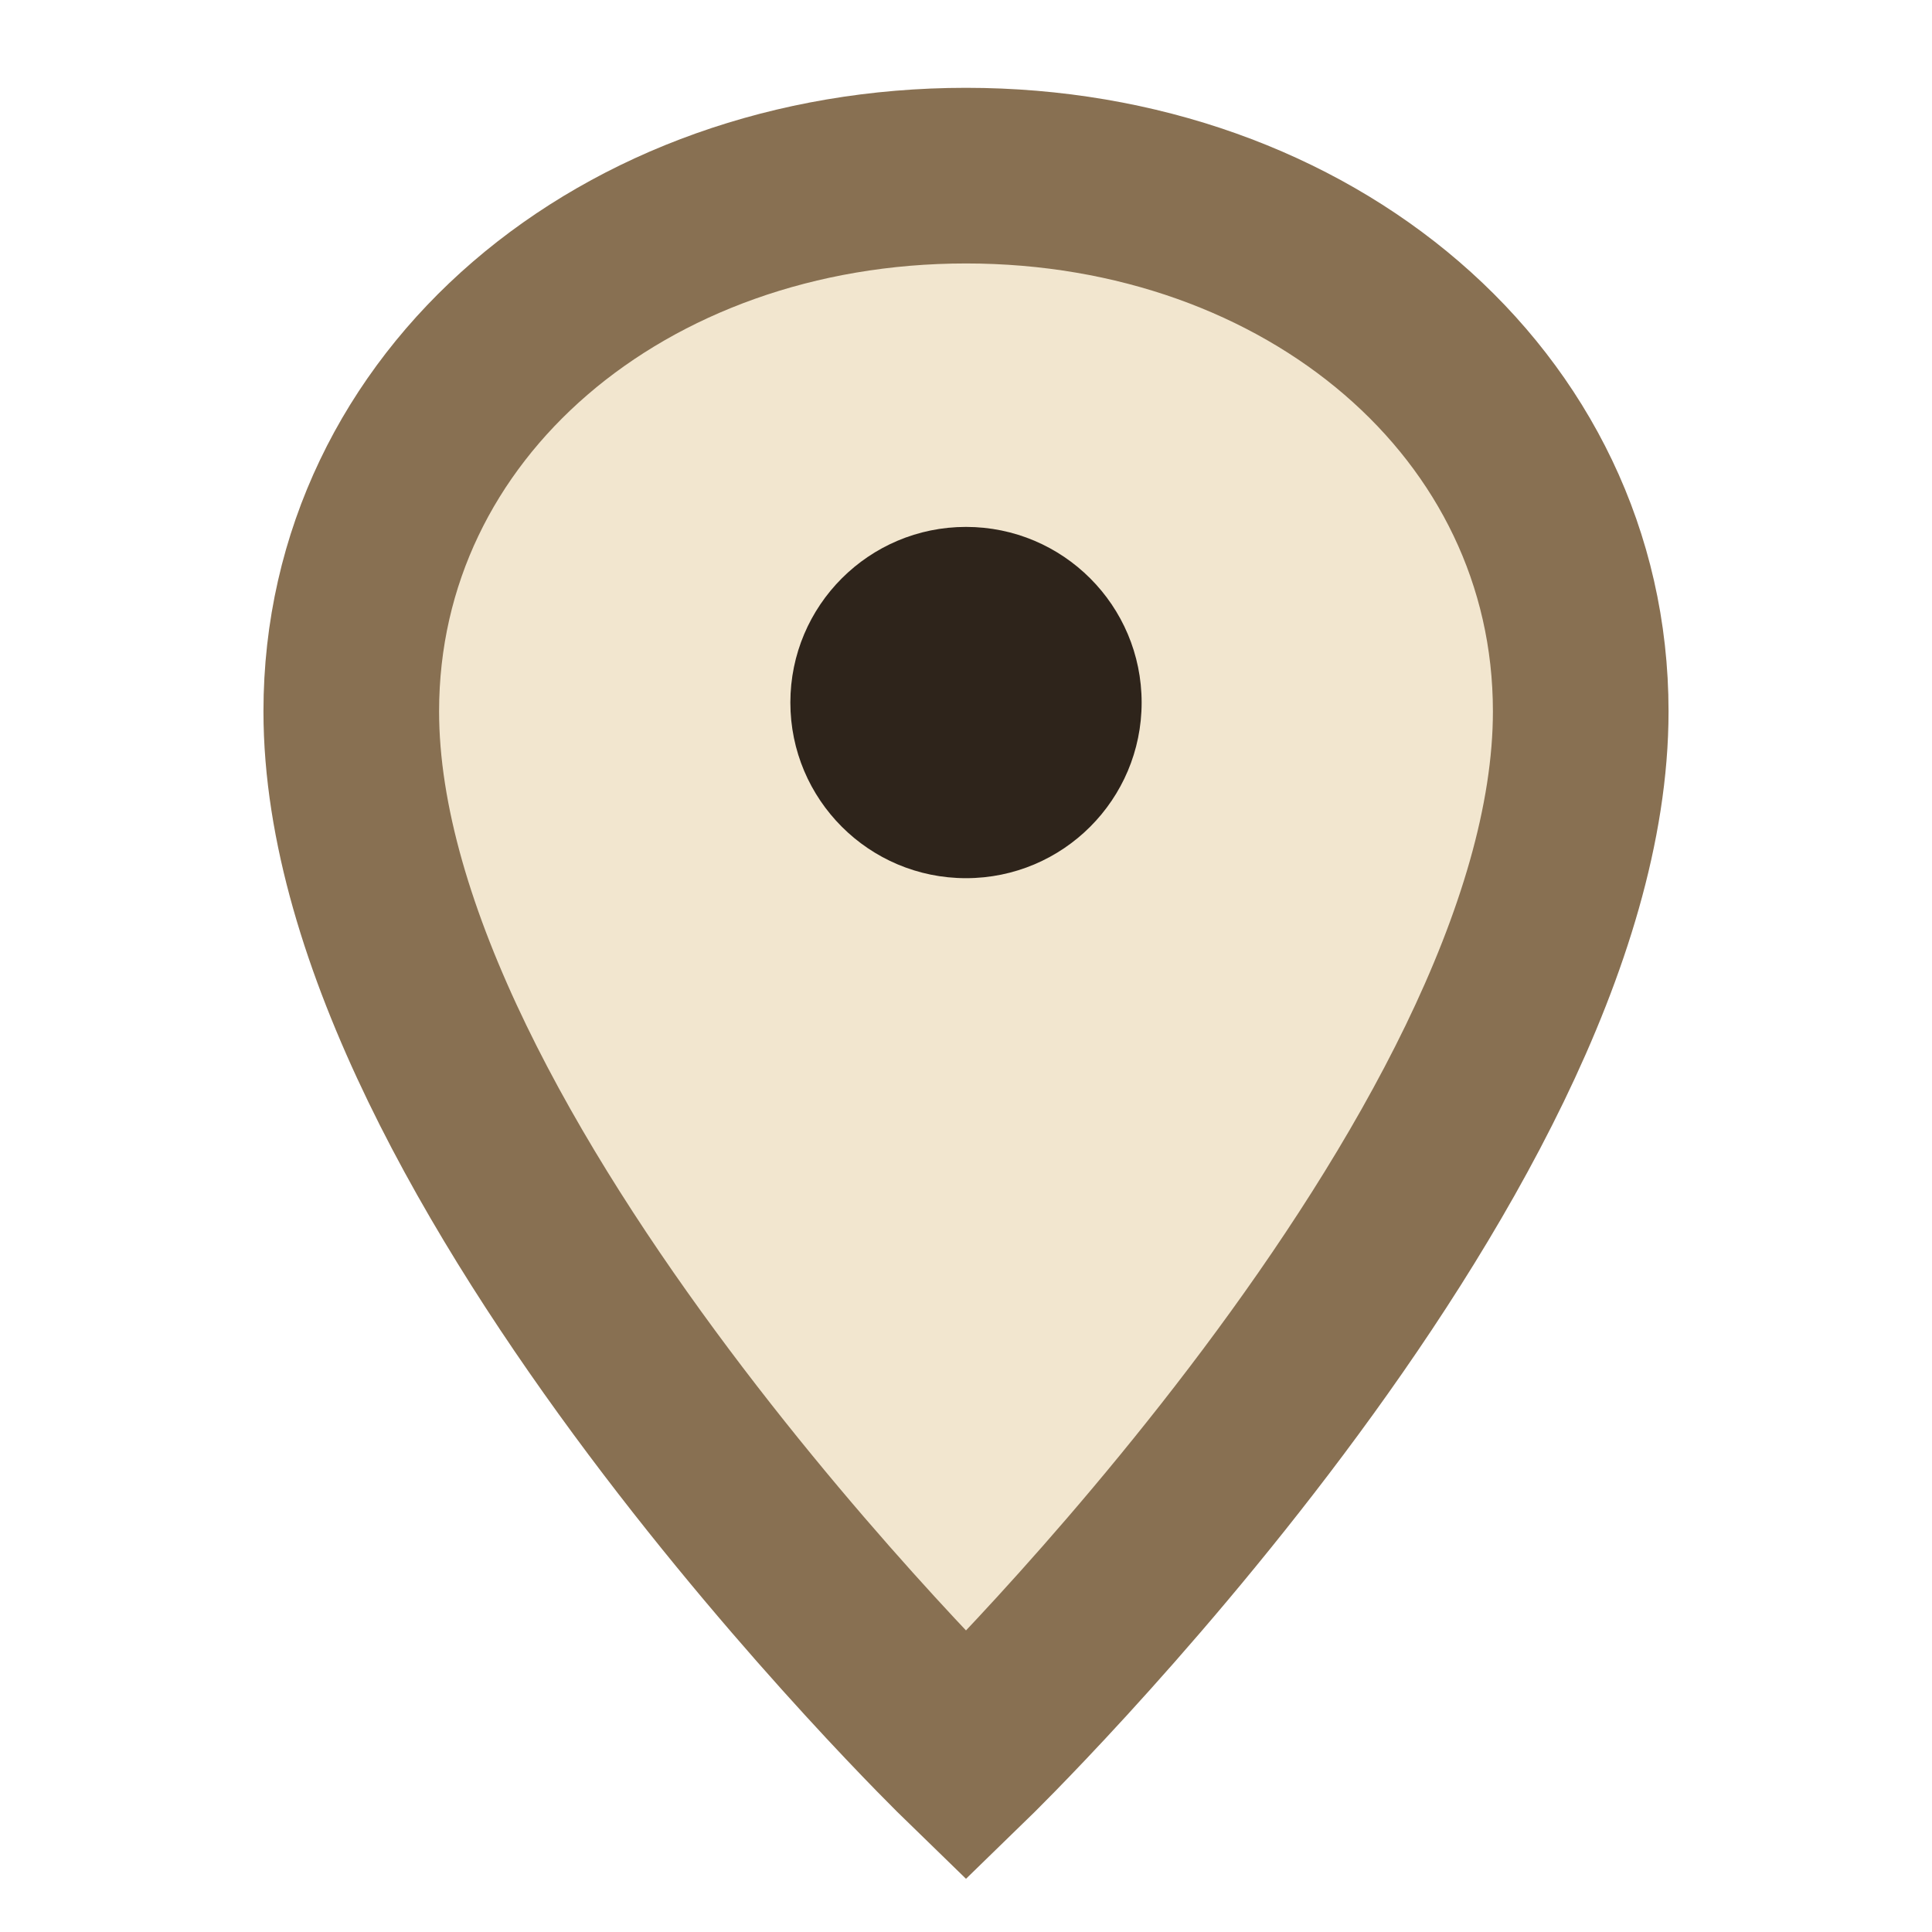 <?xml version="1.0" encoding="UTF-8"?>
<svg xmlns="http://www.w3.org/2000/svg" width="22" height="22" viewBox="0 0 22 22"><path d="M11 2c3.9 0 7 2.6 7 6.1C18 13.2 11 20 11 20S4 13.2 4 8.1C4 4.6 7.1 2 11 2z" fill="#F2E6CF" stroke="#887052" stroke-width="2"/><circle cx="11" cy="8" r="2" fill="#2E241B"/></svg>